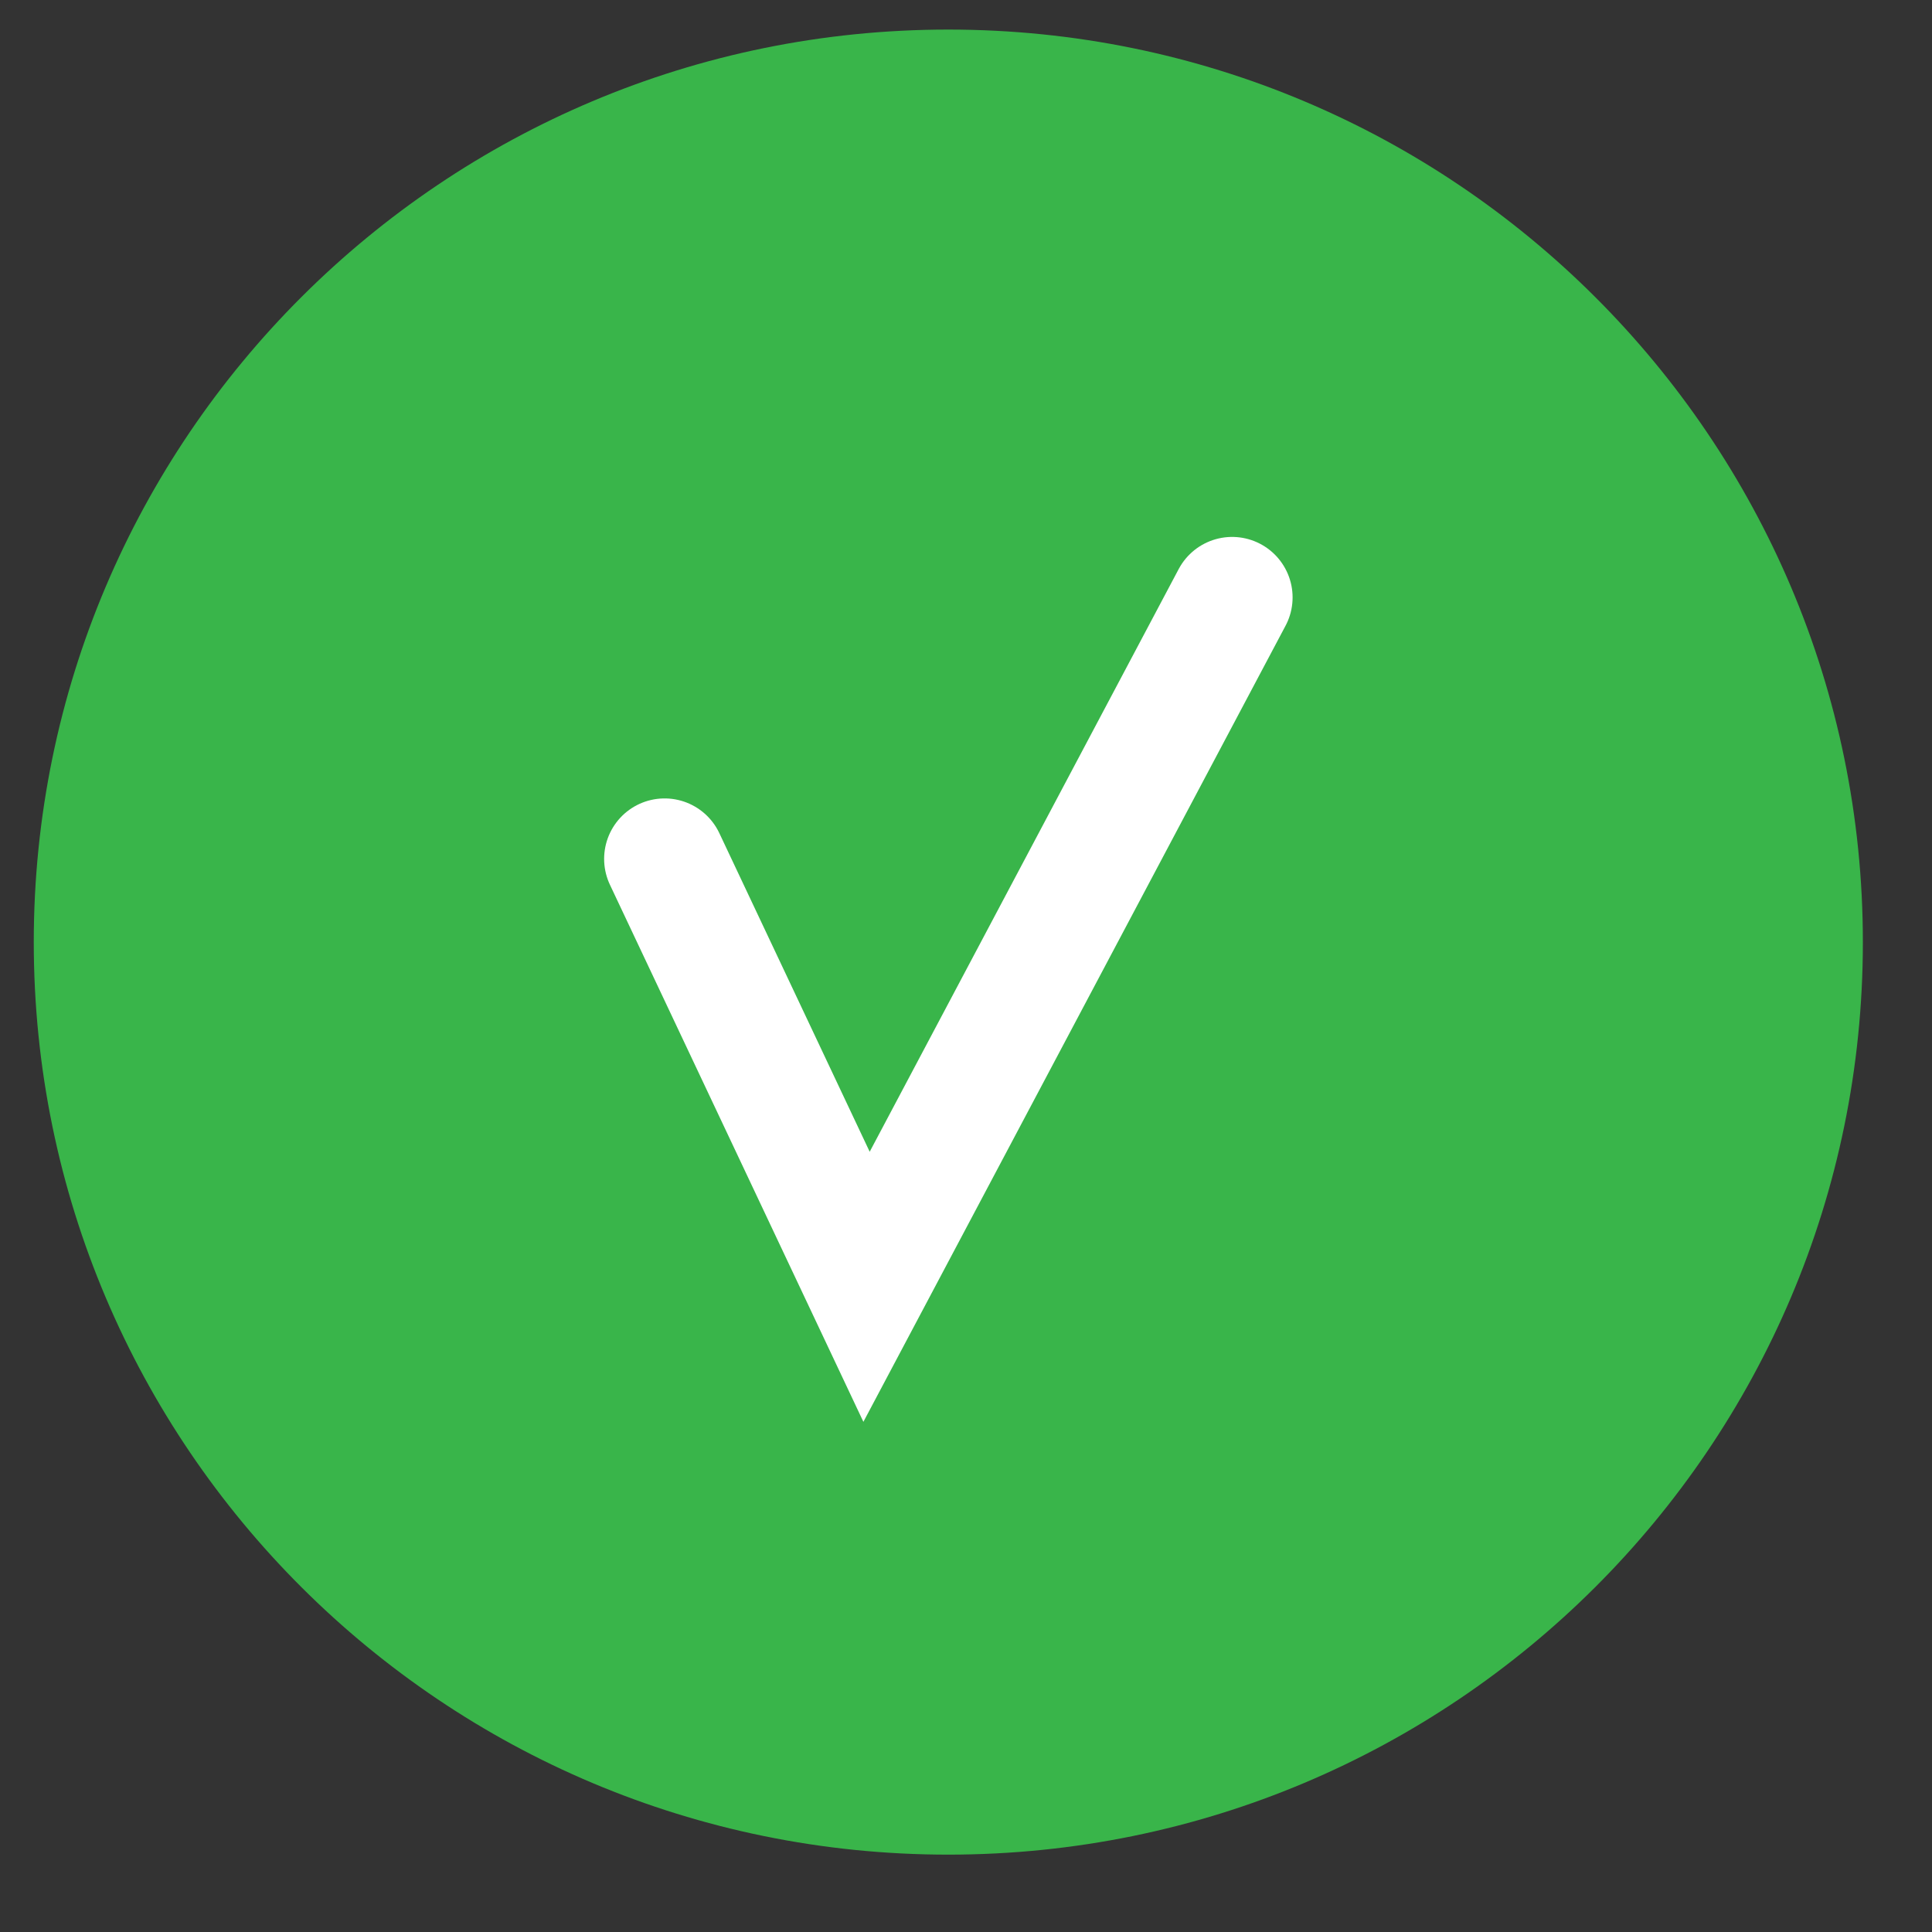 <svg width="23" height="23" viewBox="0 0 23 23" fill="none" xmlns="http://www.w3.org/2000/svg">
<rect x="0" y="0" width="23" height="23" fill="#333333" stroke="none"/>
<path d="M11.289 22.079C17.303 22.079 22.177 17.215 22.177 11.216C22.177 5.216 17.303 0.352 11.289 0.352C5.276 0.352 0.402 5.216 0.402 11.216C0.402 17.215 5.276 22.079 11.289 22.079Z" fill="#39B54A"/>
<path d="M7.912 10.225L10.316 15.319L14.668 7.112" stroke="white" stroke-width="1.44" stroke-miterlimit="10" stroke-linecap="round"/>
</svg>
